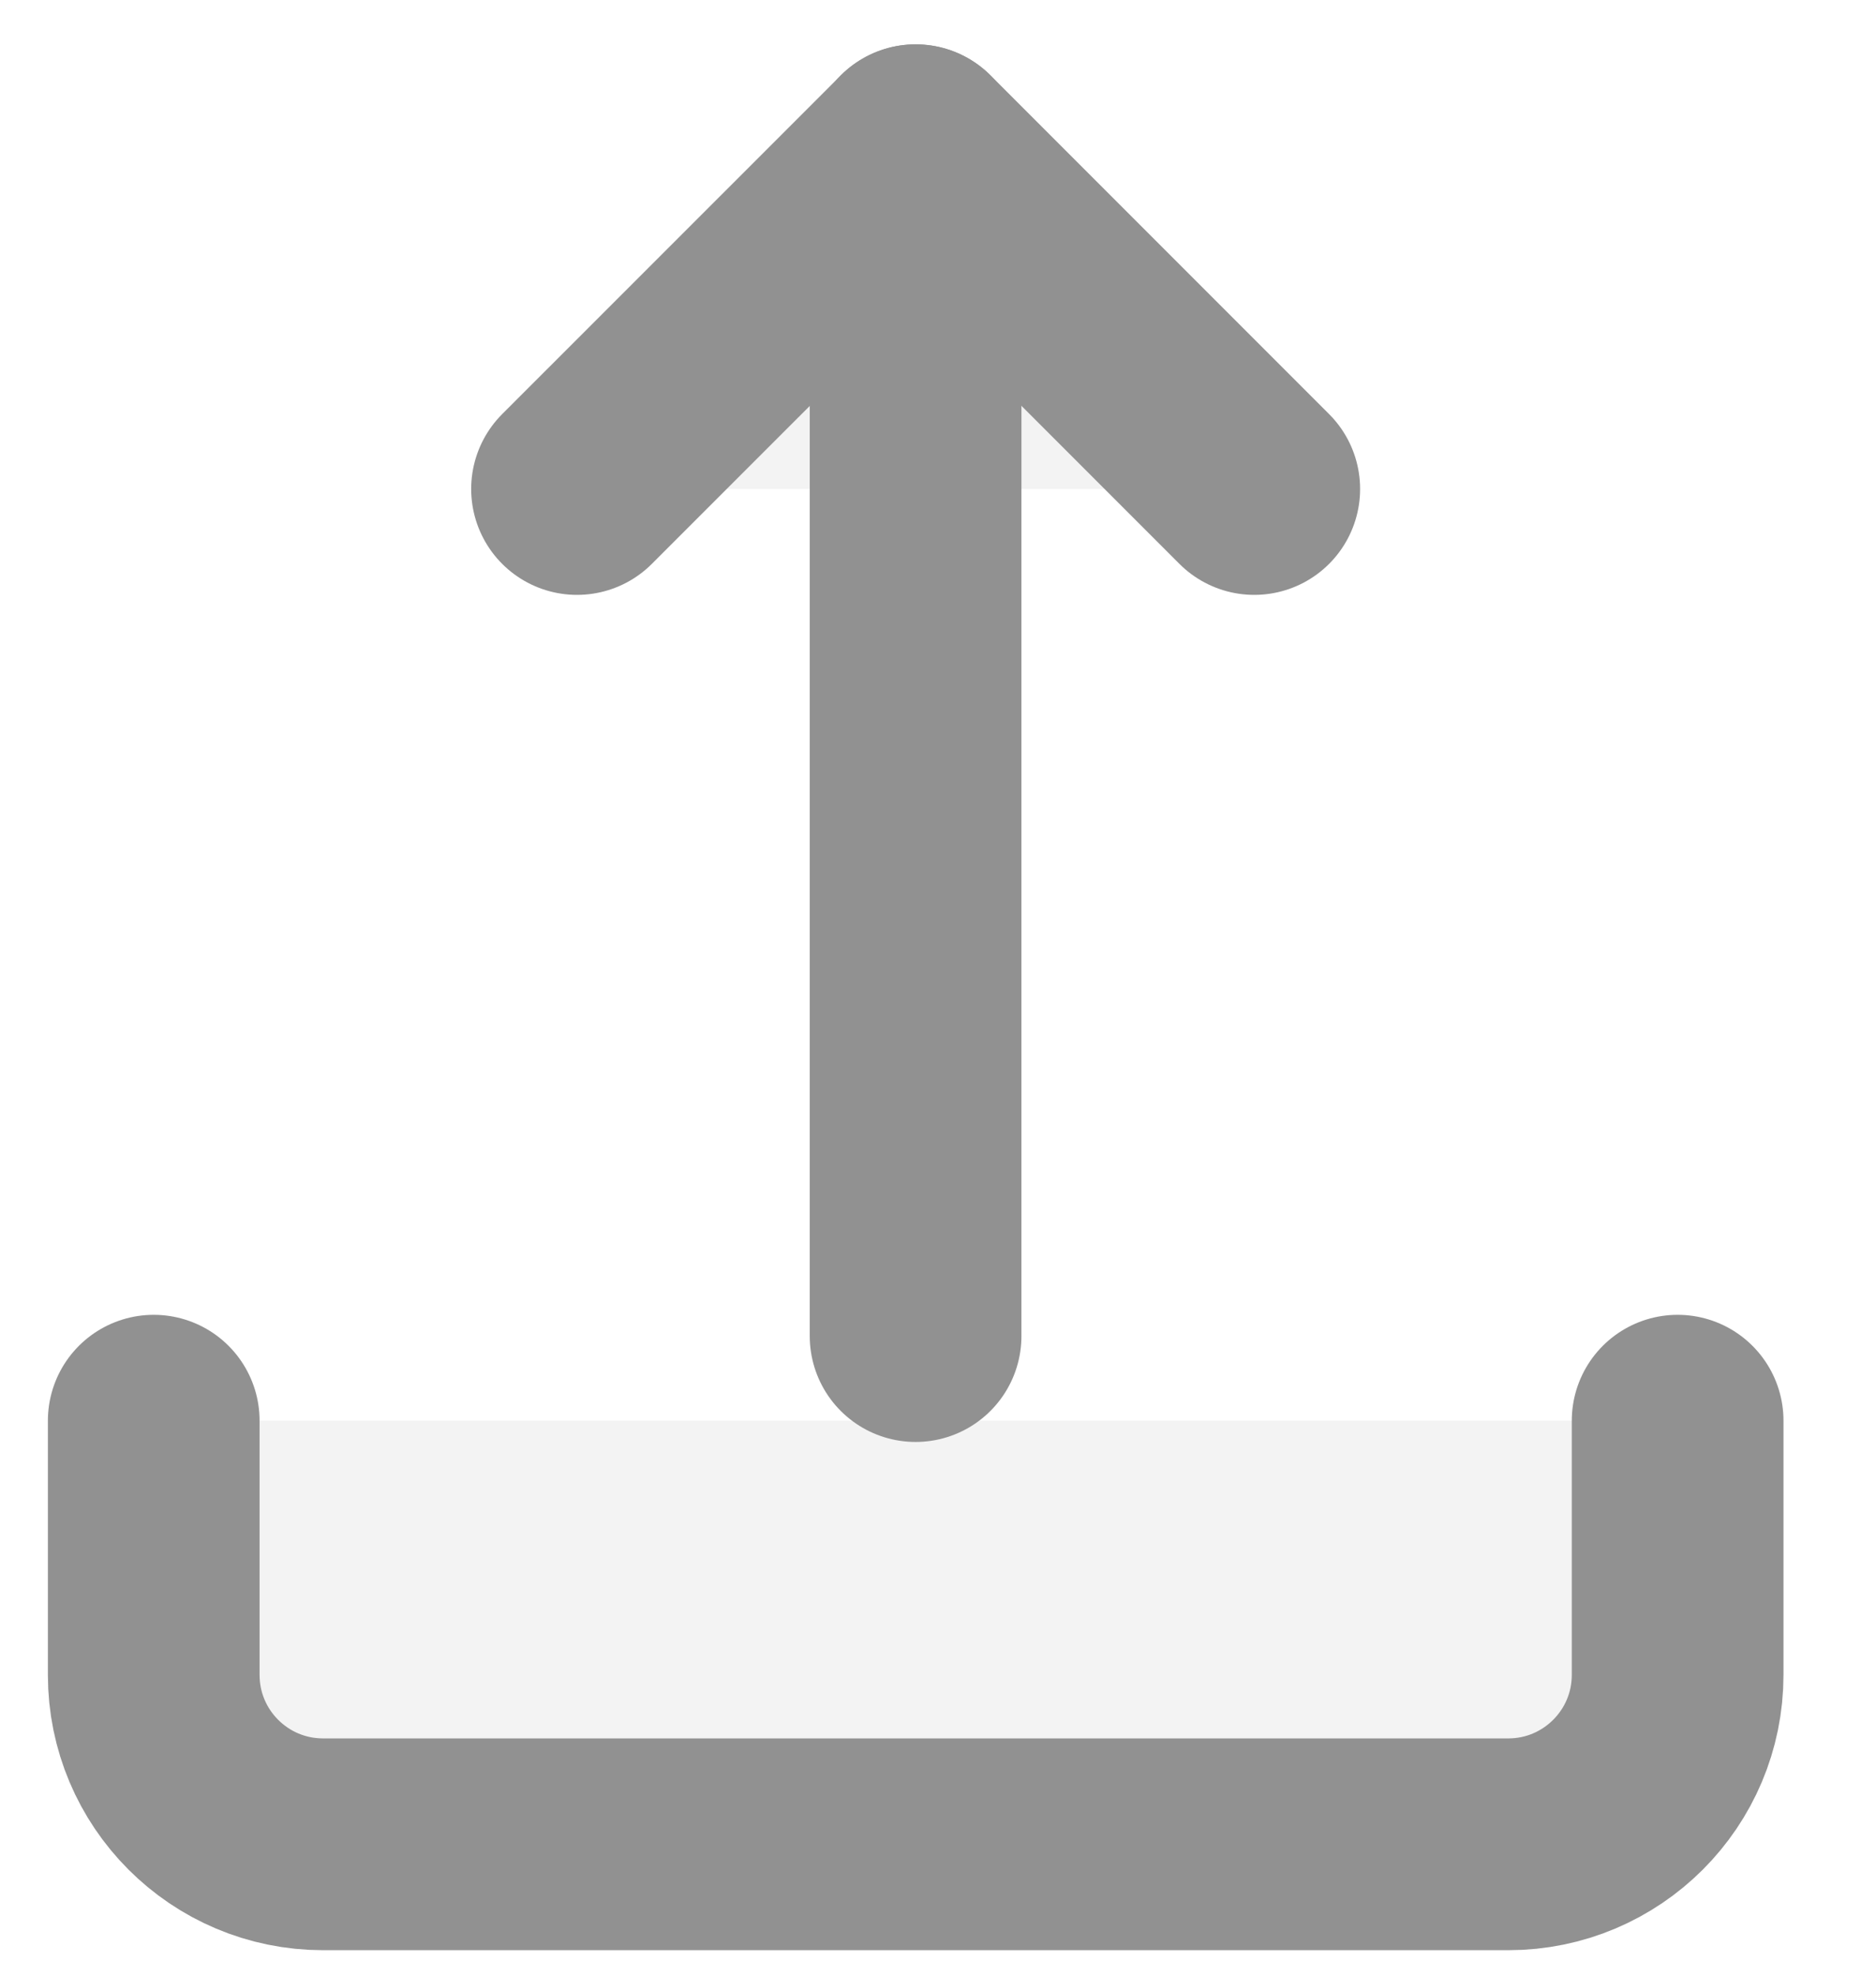 <svg width="19" height="20" viewBox="0 0 19 20" fill="none" xmlns="http://www.w3.org/2000/svg">
<path fill-rule="evenodd" clip-rule="evenodd" d="M1.557 14.382V16.955C1.557 17.902 2.324 18.67 3.272 18.67H15.276C16.223 18.67 16.991 17.902 16.991 16.955V14.382" fill="#919191" fill-opacity="0.102"/>
<path d="M1.557 14.382V16.955C1.557 17.902 2.324 18.67 3.272 18.67H15.276C16.223 18.67 16.991 17.902 16.991 16.955V14.382" stroke="#919191" stroke-width="2.144" stroke-linecap="round" stroke-linejoin="round"/>
<path fill-rule="evenodd" clip-rule="evenodd" d="M12.703 4.95L9.274 1.521L5.844 4.95" fill="#919191" fill-opacity="0.102"/>
<path d="M12.703 4.95L9.274 1.521L5.844 4.95" stroke="#919191" stroke-width="2.144" stroke-linecap="round" stroke-linejoin="round"/>
<path fill-rule="evenodd" clip-rule="evenodd" d="M9.273 1.521V13.525V1.521Z" fill="#919191" fill-opacity="0.102"/>
<path d="M9.273 1.521V13.525" stroke="#919191" stroke-width="2.144" stroke-linecap="round" stroke-linejoin="round"/>
</svg>
